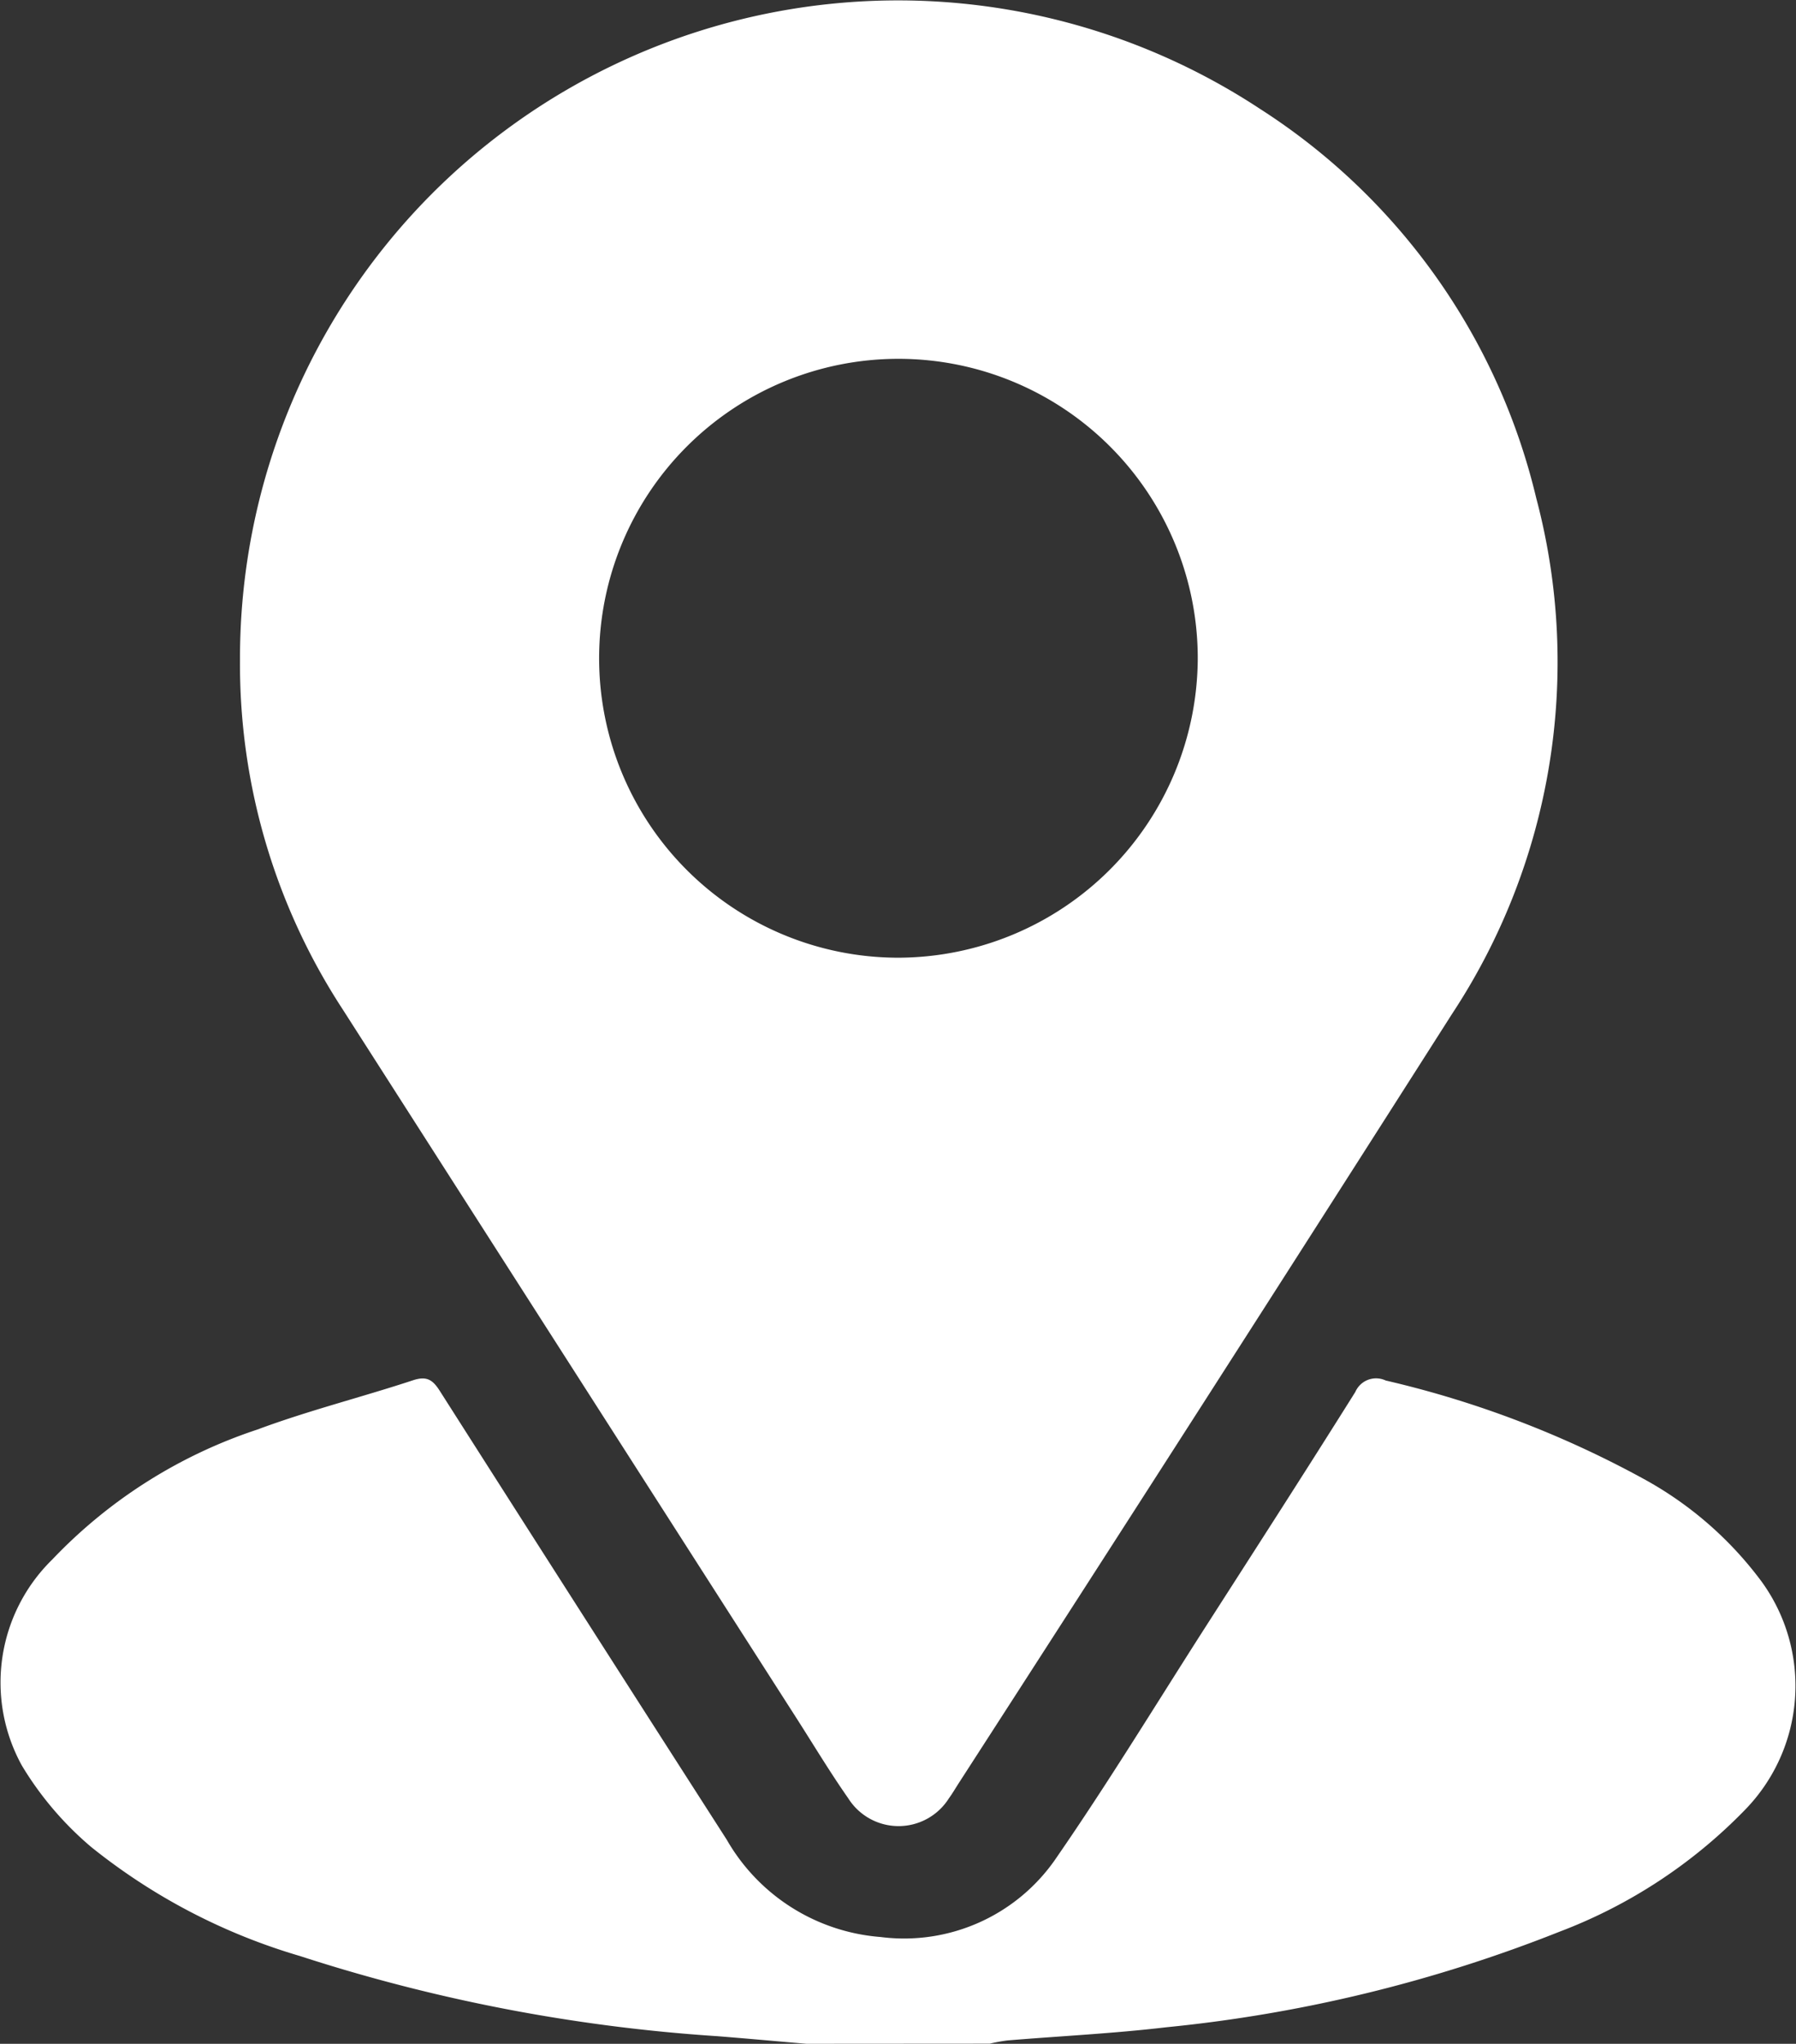 <svg xmlns="http://www.w3.org/2000/svg" xmlns:xlink="http://www.w3.org/1999/xlink" width="43.203" height="49.143" viewBox="0 0 43.203 49.143">
  <rect x="0" y="0" width="43.203" height="49.143" fill="#333333" stroke="none"/>
  <defs>
    <clipPath id="clip-path">
      <rect id="Rectangle_6" data-name="Rectangle 6" width="43.203" height="49.143" fill="#fff"/>
    </clipPath>
  </defs>
  <g id="Group_4" data-name="Group 4" transform="translate(0 0.001)">
    <g id="Group_3" data-name="Group 3" transform="translate(0 -0.001)" clip-path="url(#clip-path)">
      <path id="Path_16" data-name="Path 16" d="M19.4,291.645c-.714-.061-1.428-.126-2.142-.183a41.226,41.226,0,0,1-10.047-1.929A14.541,14.541,0,0,1,2.19,286.91a7.893,7.893,0,0,1-1.663-1.954A4.136,4.136,0,0,1,1.258,280a12,12,0,0,1,4.934-3.125c1.224-.456,2.5-.775,3.742-1.184.331-.109.475-.013.647.258q3.441,5.4,6.9,10.787a4.683,4.683,0,0,0,3.7,2.341,4.429,4.429,0,0,0,4.244-1.925c1.217-1.762,2.334-3.592,3.49-5.4,1.234-1.924,2.474-3.845,3.688-5.782a.544.544,0,0,1,.73-.274,24.369,24.369,0,0,1,6.2,2.363,8.755,8.755,0,0,1,2.838,2.466,4.267,4.267,0,0,1-.4,5.5,12.283,12.283,0,0,1-4.452,2.923,34.954,34.954,0,0,1-9.47,2.3c-1.269.15-2.549.211-3.823.317a4.127,4.127,0,0,0-.419.077Z" transform="translate(0 -242.502)" fill="#fff"/>
      <path id="Path_17" data-name="Path 17" d="M48,15.883A15.82,15.82,0,0,1,52.6,4.675,15.842,15.842,0,0,1,72.543,2.621a15.327,15.327,0,0,1,6.639,9.357,15.371,15.371,0,0,1-2.032,12.41q-5.9,9.26-11.861,18.488c-.078.121-.15.246-.235.362a1.431,1.431,0,0,1-2.423,0c-.44-.628-.835-1.287-1.249-1.933q-5.46-8.52-10.916-17.043A15.166,15.166,0,0,1,48,15.883m23.039-.056a7.2,7.2,0,1,0-7.21,7.2,7.223,7.223,0,0,0,7.21-7.2" transform="translate(-42.227 0.001)" fill="#fff"/>
    </g>
  </g>
</svg>

